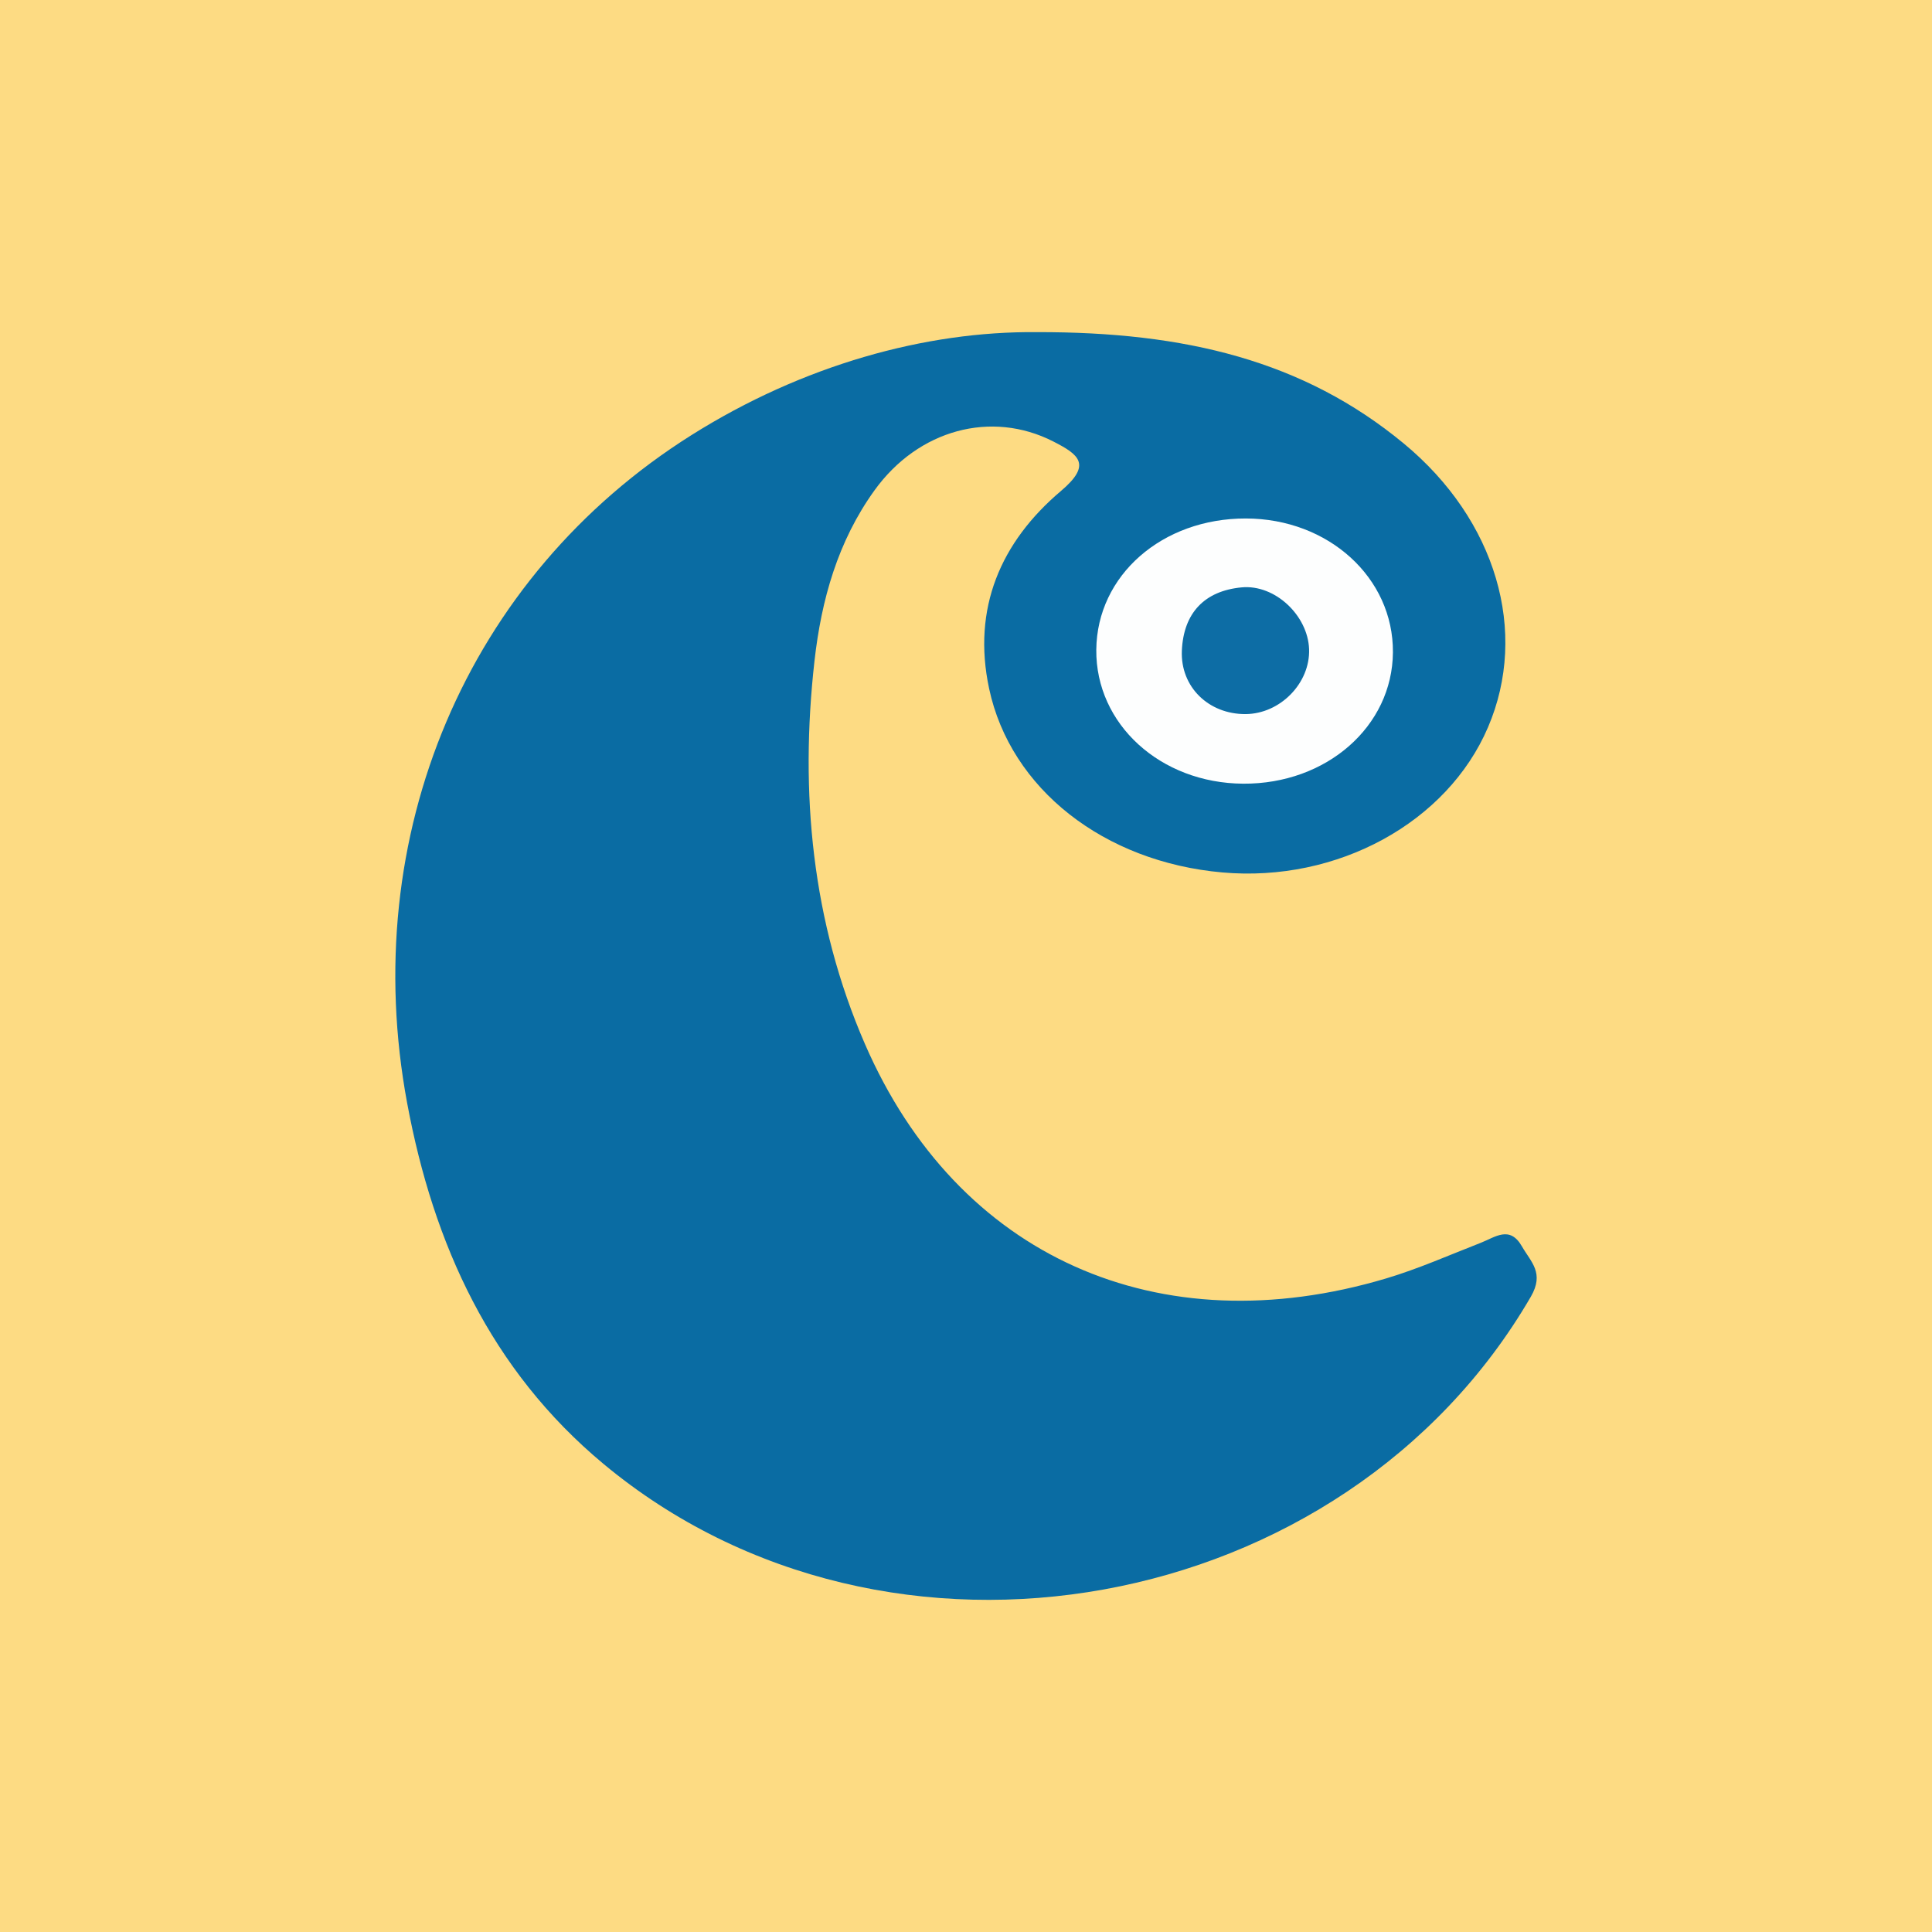 <?xml version="1.0" encoding="utf-8"?>
<!-- Generator: Adobe Illustrator 17.0.0, SVG Export Plug-In . SVG Version: 6.00 Build 0)  -->
<!DOCTYPE svg PUBLIC "-//W3C//DTD SVG 1.1//EN" "http://www.w3.org/Graphics/SVG/1.1/DTD/svg11.dtd">
<svg version="1.1" id="Layer_1" xmlns="http://www.w3.org/2000/svg" xmlns:xlink="http://www.w3.org/1999/xlink" x="0px" y="0px"
	 width="200px" height="200px" viewBox="0 0 200 200" enable-background="new 0 0 200 200" xml:space="preserve">
<rect fill="#FDDB83" width="200" height="200"/>
<g>
	<path fill="#0A6CA3" d="M107.317,34.383c15.356-0.036,27.607,2.946,37.98,11.51c9.617,7.94,12.963,19.529,8.744,29.388
		c-4.227,9.878-15.592,16.089-27.506,15.033c-12.248-1.086-21.925-8.635-24.142-19.03c-1.774-8.315,1.197-15.181,7.445-20.466
		c3.24-2.741,1.839-3.771-0.81-5.121c-6.412-3.267-13.966-1.225-18.496,5.057c-3.804,5.277-5.505,11.332-6.218,17.676
		c-1.533,13.629-0.267,26.993,5.219,39.633c9.565,22.042,30.4,31.311,53.971,24.276c3.331-0.994,6.535-2.419,9.783-3.684
		c1.504-0.586,3.005-1.827,4.263,0.371c0.93,1.626,2.353,2.743,0.917,5.216c-19.288,33.199-66.549,41.831-96.012,17.285
		c-11.651-9.707-17.58-22.669-20.308-37.341c-5.141-27.657,6.133-54.48,29.431-69.143C83.11,37.786,95.821,34.271,107.317,34.383z"
		/>
	<path fill="#FDFEFE" d="M128.7,81.127c-8.579-0.049-15.288-6.168-15.212-13.873c0.076-7.694,6.807-13.597,15.487-13.581
		c8.554,0.015,15.278,6.139,15.22,13.861C144.137,75.199,137.323,81.177,128.7,81.127z"/>
	<path fill="#0D6DA5" d="M128.944,73.922c-3.815,0.026-6.762-2.803-6.598-6.571c0.169-3.873,2.327-6.18,6.181-6.546
		c3.468-0.329,6.865,2.916,6.989,6.39C135.642,70.713,132.53,73.898,128.944,73.922z"/>
</g>
</svg>
